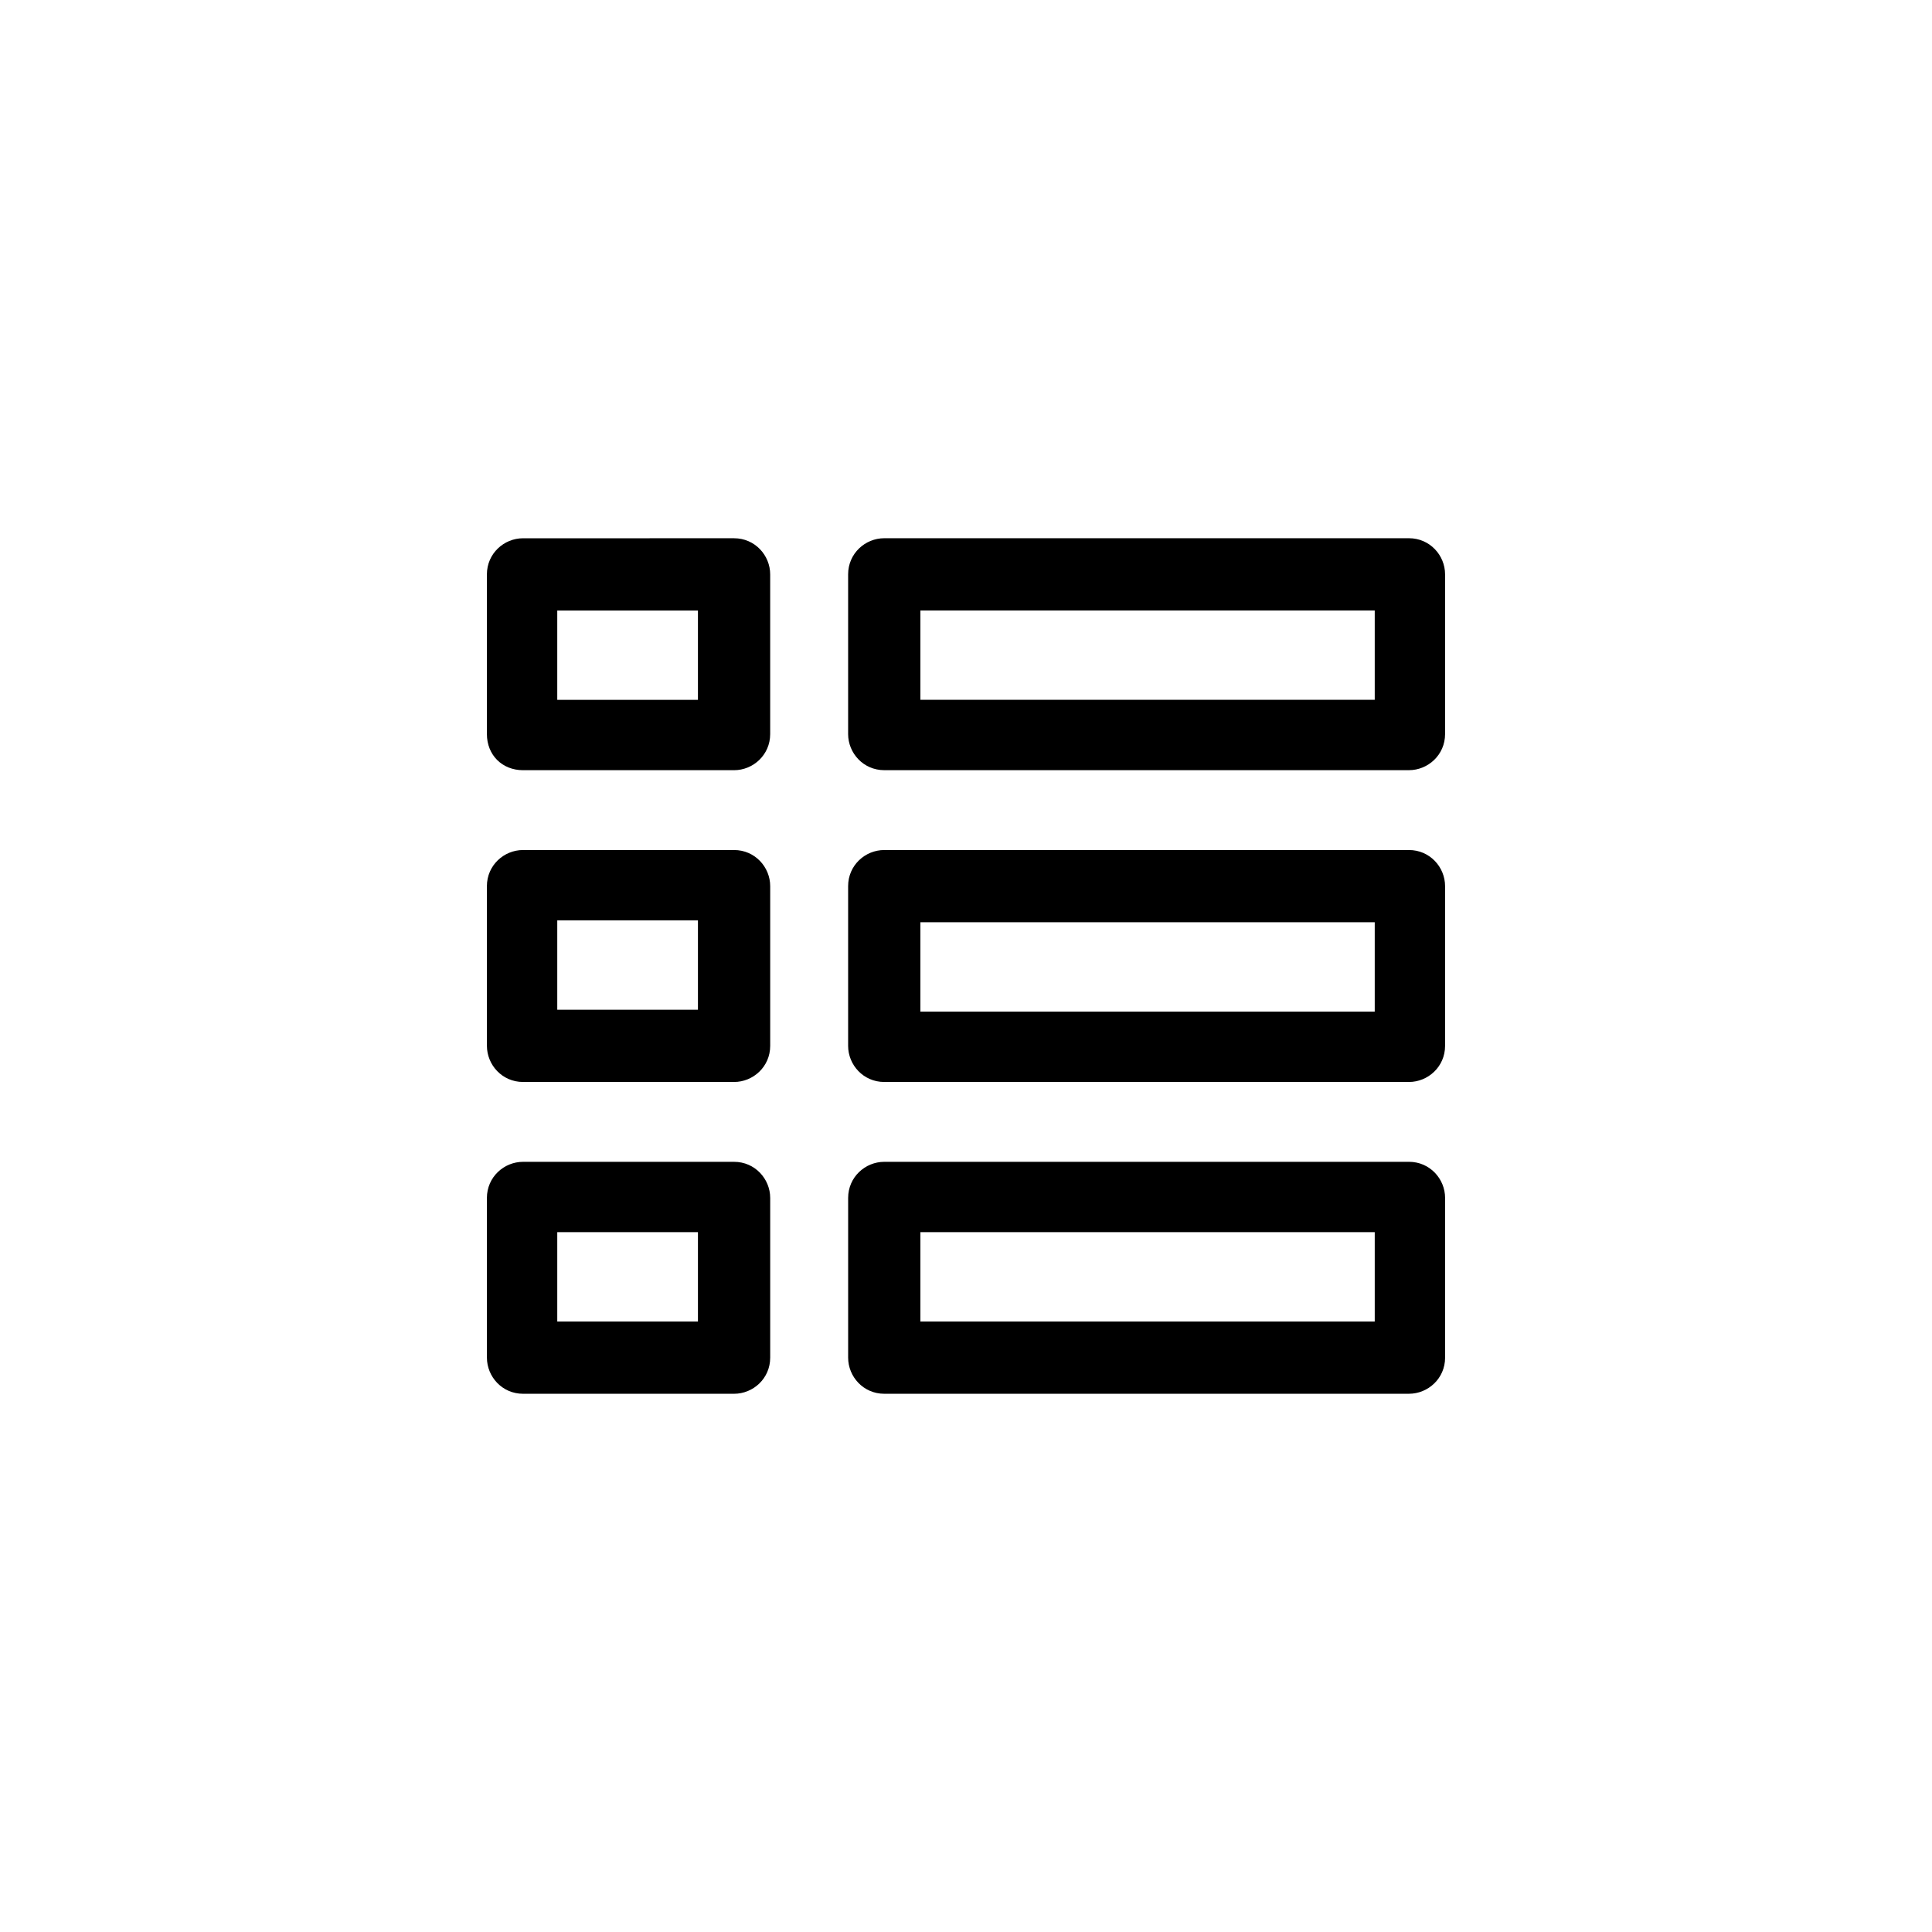 <?xml version="1.0" encoding="UTF-8"?>
<!-- Uploaded to: SVG Repo, www.svgrepo.com, Generator: SVG Repo Mixer Tools -->
<svg fill="#000000" width="800px" height="800px" version="1.1" viewBox="144 144 512 512" xmlns="http://www.w3.org/2000/svg">
 <g>
  <path d="m282.61 348.11h55.922c5.039 0 9.574-4.031 9.574-9.574v-42.32c0-5.039-4.031-9.574-9.574-9.574l-55.922 0.004c-5.039 0-9.574 4.031-9.574 9.574v42.32c0.004 5.539 4.035 9.57 9.574 9.57zm9.07-42.32h37.281v23.68h-37.281z"/>
  <path d="m526.96 296.21c0-5.039-4.031-9.574-9.574-9.574h-139.05c-5.039 0-9.574 4.031-9.574 9.574v42.32c0 5.039 4.031 9.574 9.574 9.574h139.05c5.039 0 9.574-4.031 9.574-9.574zm-18.641 33.25h-120.41v-23.68h120.41z"/>
  <path d="m273.04 421.16c0 5.039 4.031 9.574 9.574 9.574h55.922c5.039 0 9.574-4.031 9.574-9.574v-42.32c0-5.039-4.031-9.574-9.574-9.574h-55.926c-5.039 0-9.574 4.031-9.574 9.574zm18.641-33.254h37.281v23.68h-37.281z"/>
  <path d="m526.96 378.84c0-5.039-4.031-9.574-9.574-9.574h-139.05c-5.039 0-9.574 4.031-9.574 9.574v42.32c0 5.039 4.031 9.574 9.574 9.574h139.05c5.039 0 9.574-4.031 9.574-9.574zm-18.641 33.25h-120.41v-23.68h120.41z"/>
  <path d="m273.04 503.79c0 5.039 4.031 9.574 9.574 9.574h55.922c5.039 0 9.574-4.031 9.574-9.574v-42.32c0-5.039-4.031-9.574-9.574-9.574h-55.926c-5.039 0-9.574 4.031-9.574 9.574zm18.641-33.254h37.281v23.68h-37.281z"/>
  <path d="m517.39 513.36c5.039 0 9.574-4.031 9.574-9.574v-42.32c0-5.039-4.031-9.574-9.574-9.574l-139.05 0.004c-5.039 0-9.574 4.031-9.574 9.574v42.32c0 5.039 4.031 9.574 9.574 9.574zm-129.48-42.824h120.41v23.68h-120.41z"/>
 </g>
</svg>